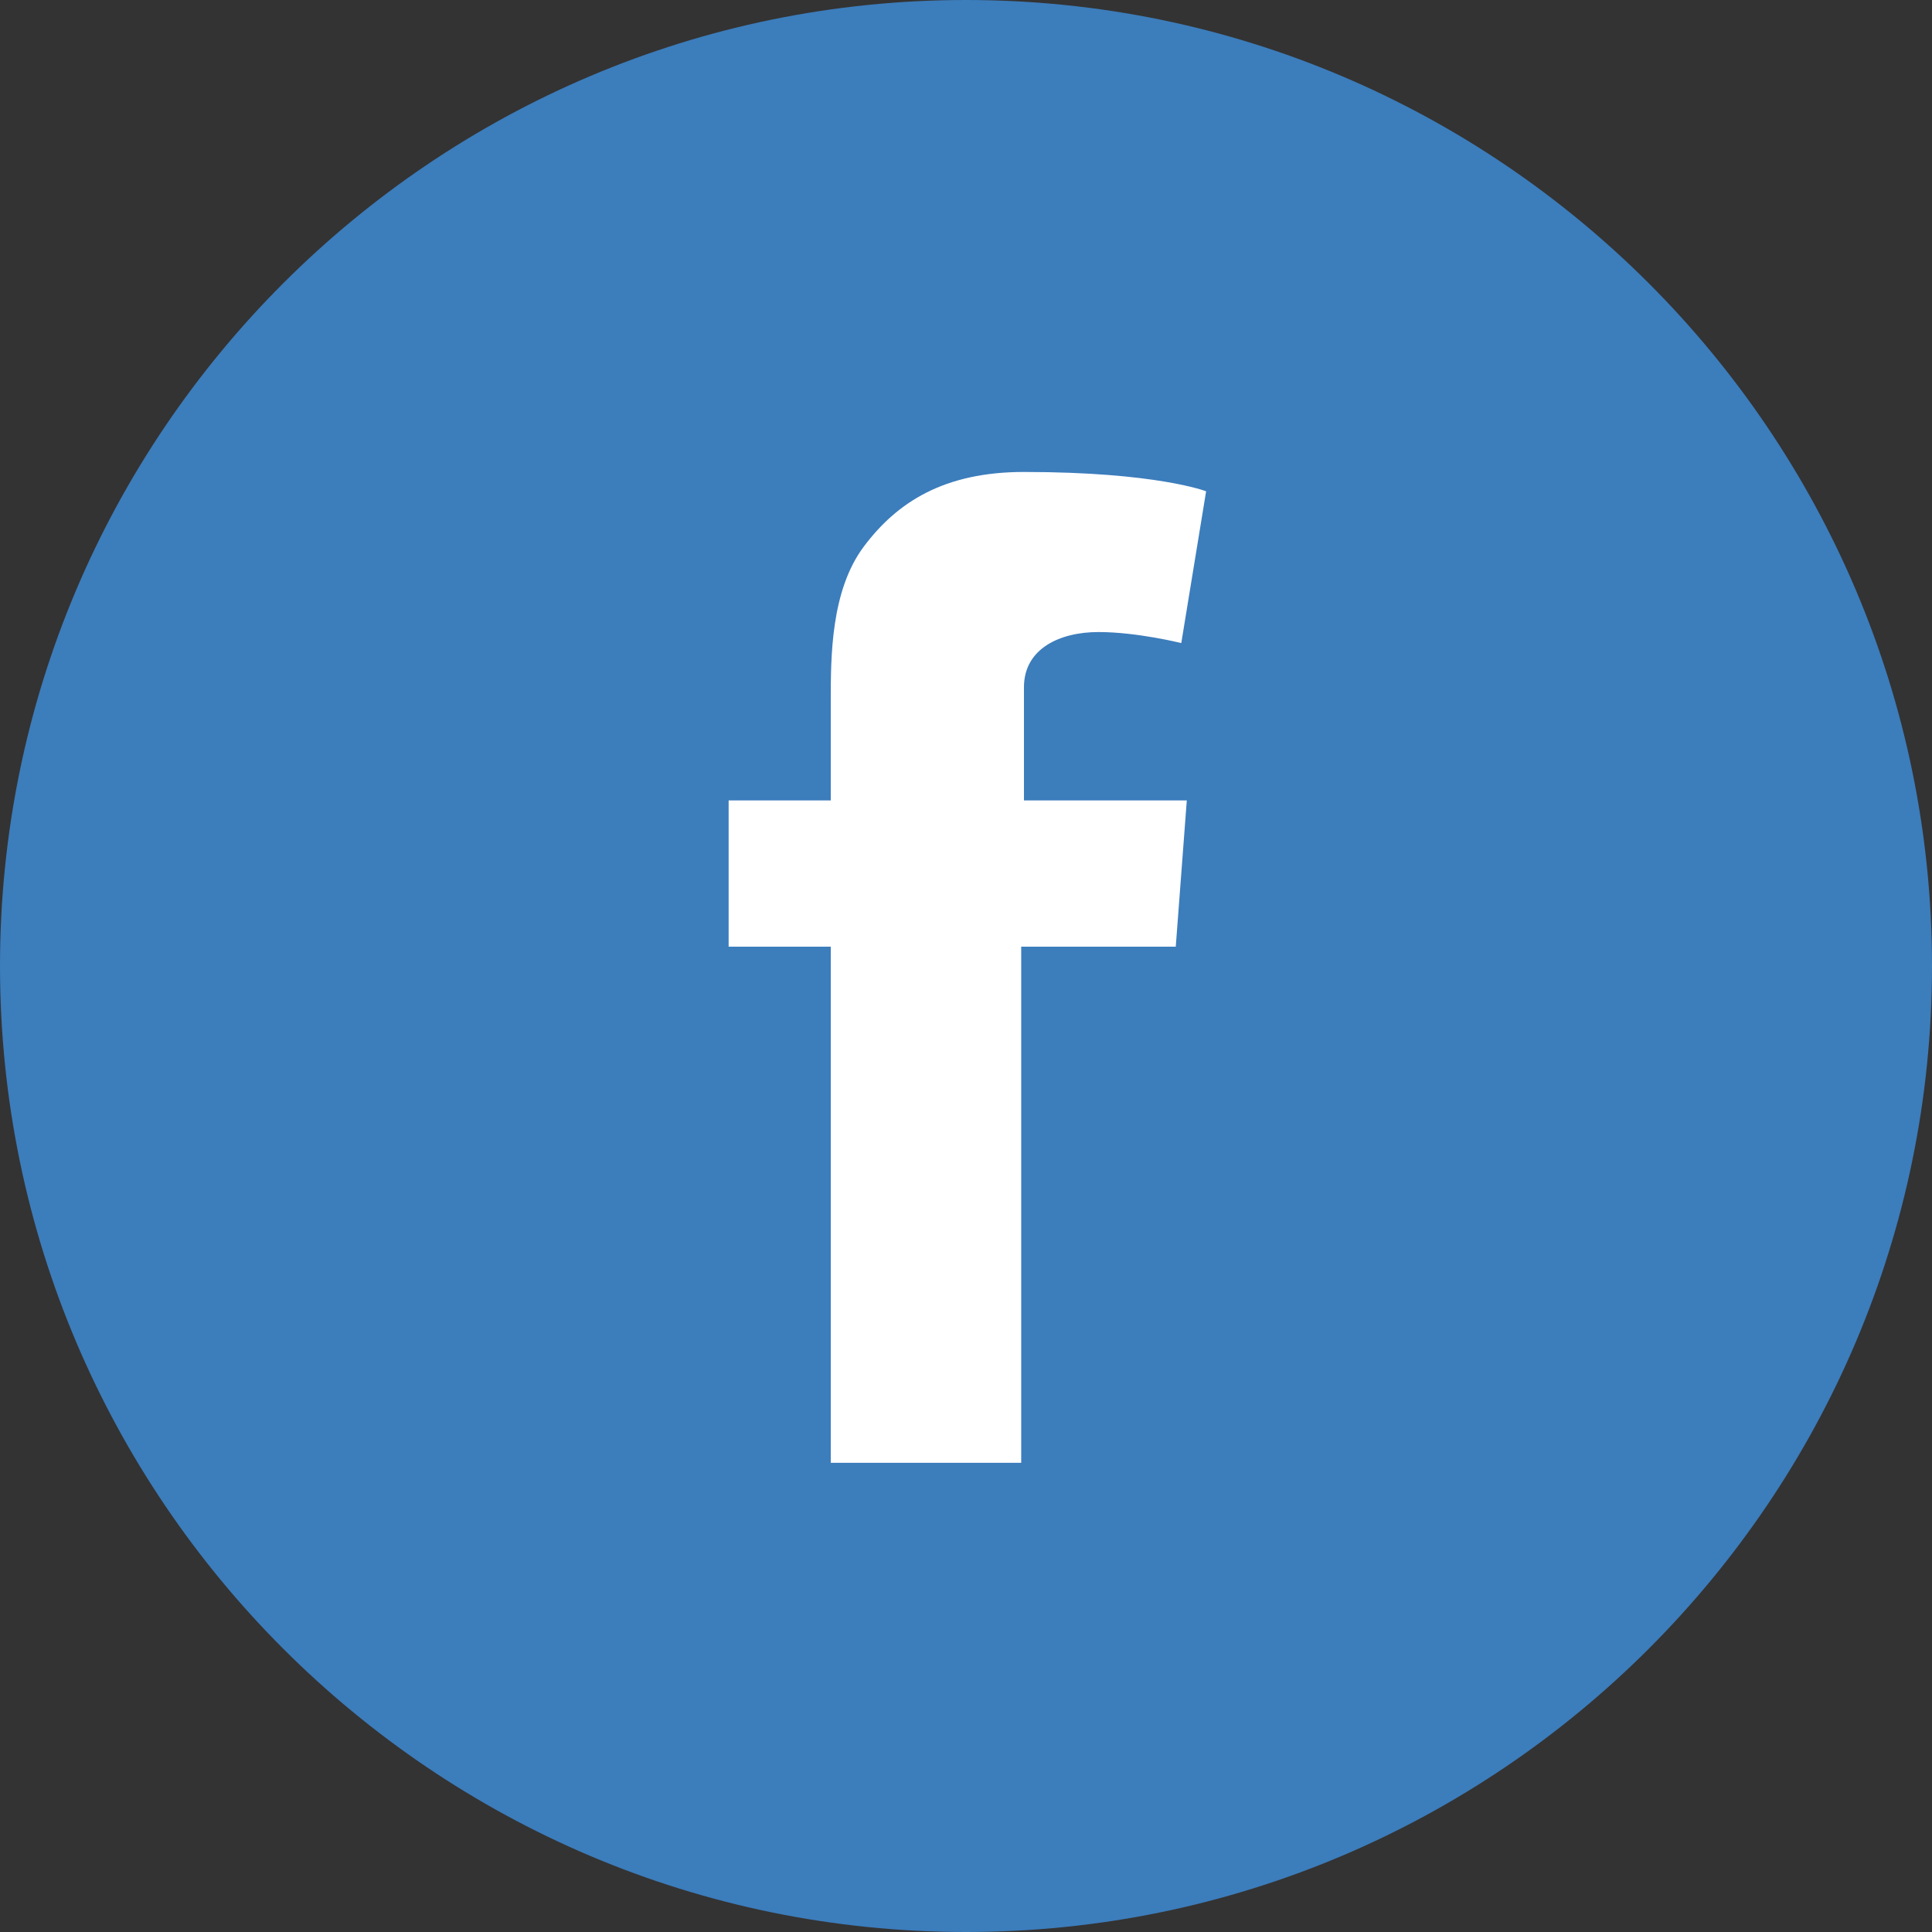 <?xml version="1.0" encoding="utf-8"?>
<!-- Generator: Adobe Illustrator 25.2.3, SVG Export Plug-In . SVG Version: 6.00 Build 0)  -->
<svg version="1.1" id="Livello_1" xmlns="http://www.w3.org/2000/svg" xmlns:xlink="http://www.w3.org/1999/xlink" x="0px" y="0px"
	 width="70px" height="70px" viewBox="0 0 70 70" style="enable-background:new 0 0 70 70;" xml:space="preserve">
<rect x="0" y="0" width="70" height="70" fill="#333333" stroke="none"/>
<style type="text/css">
	.st0{fill:#3C7DBC;}
	.st1{fill:#FFFFFF;}
</style>
<g id="Livello_2_1_">
	<path class="st0" d="M35,70c19.3,0,35-15.7,35-35S54.3,0,35,0S0,15.7,0,35S15.7,70,35,70"/>
	<path class="st1" d="M26.4,29h3.7v-3.6c0-1.6,0-4,1.2-5.6c1.2-1.6,2.9-2.7,5.8-2.7c4.8,0,6.6,0.7,6.6,0.7l-0.9,5.5
		c0,0-1.6-0.4-3-0.4s-2.7,0.6-2.7,2V29h5.9l-0.4,5.3H37V53h-6.9V34.3h-3.7V29z"/>
</g>
<g id="Livello_1_1_">
</g>
</svg>

